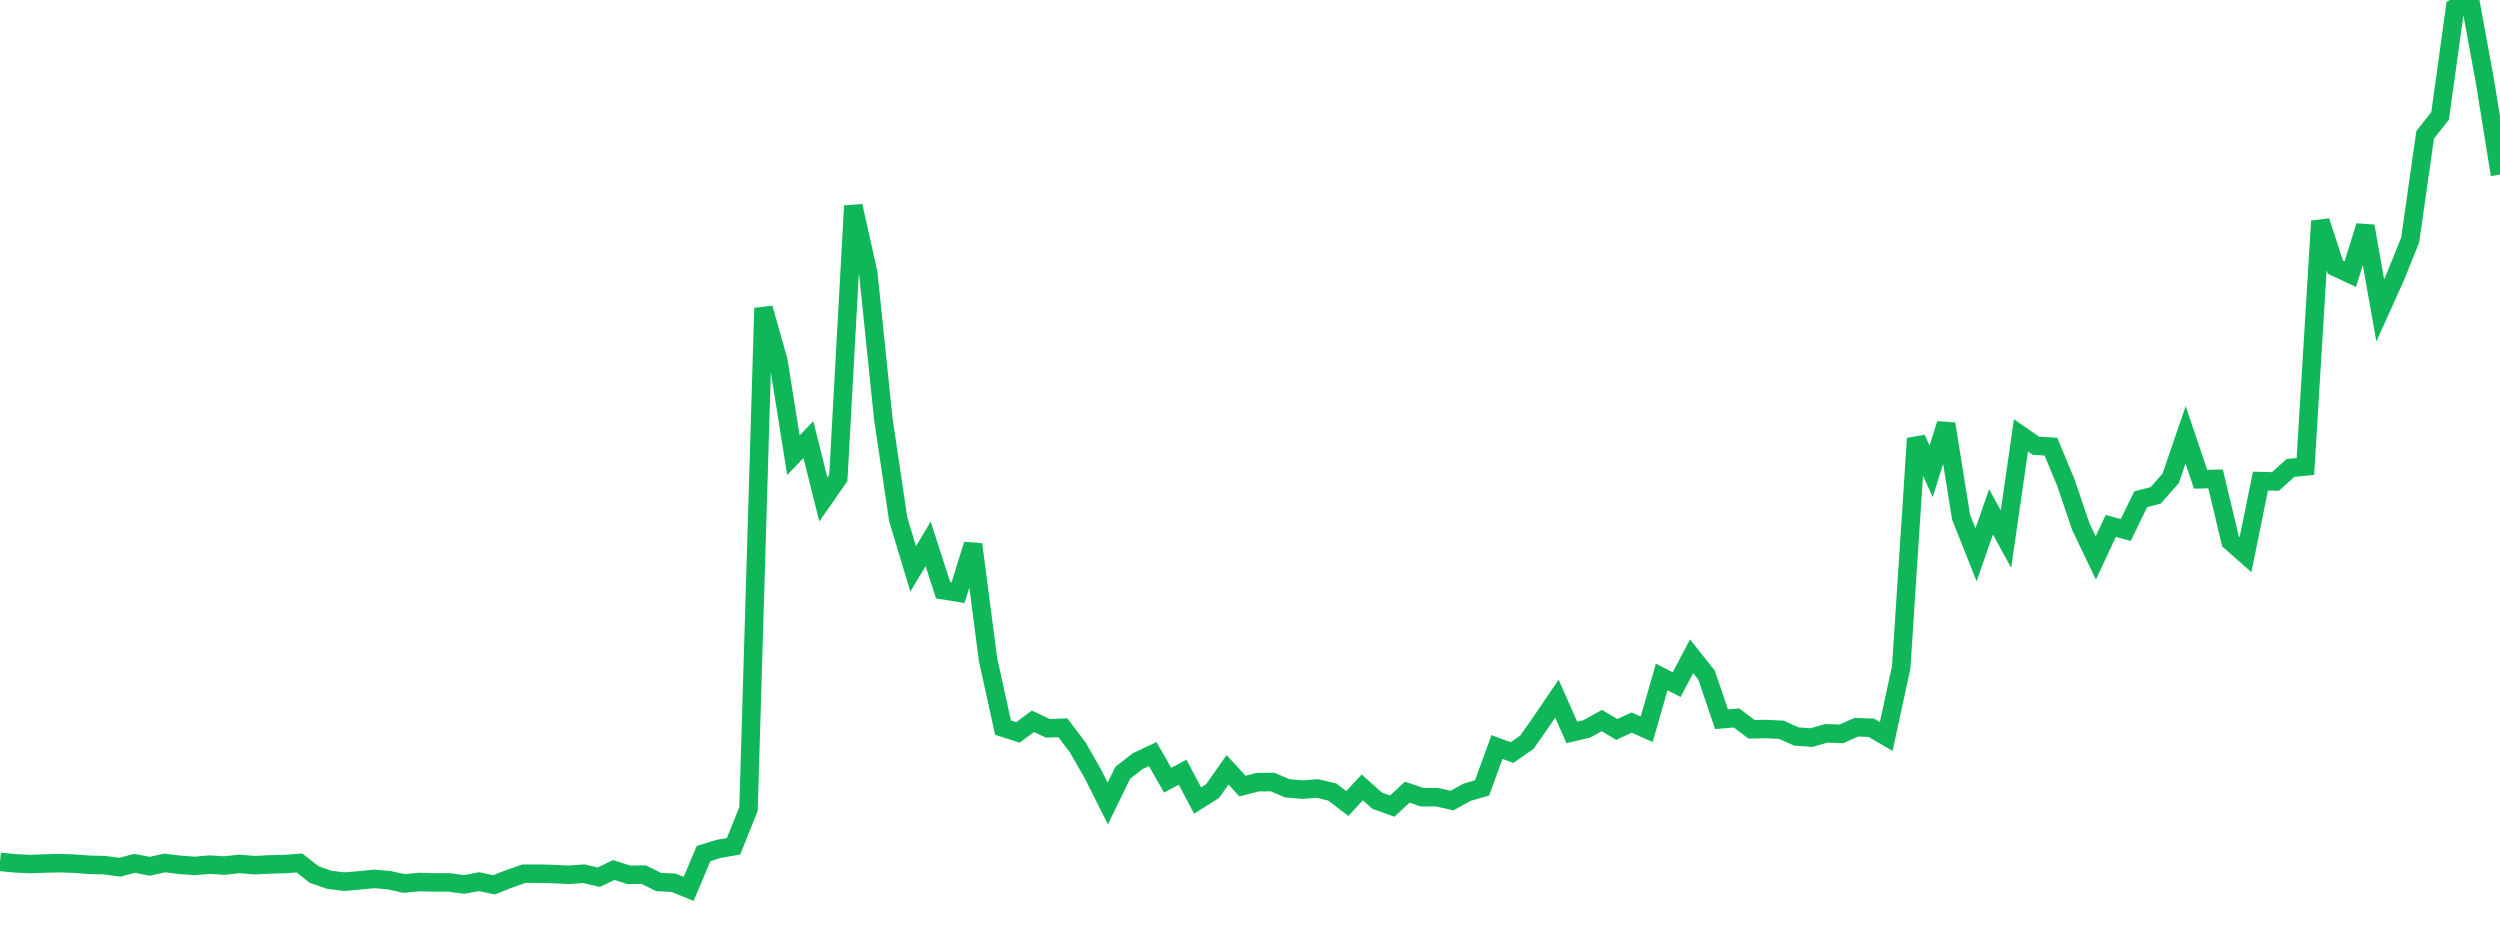 <?xml version="1.0" standalone="no"?>
<!DOCTYPE svg PUBLIC "-//W3C//DTD SVG 1.1//EN" "http://www.w3.org/Graphics/SVG/1.1/DTD/svg11.dtd">
<svg width="135" height="50" viewBox="0 0 135 50" preserveAspectRatio="none" class="sparkline" xmlns="http://www.w3.org/2000/svg"
xmlns:xlink="http://www.w3.org/1999/xlink"><path  class="sparkline--line" d="M 0 46.54 L 0 46.54 L 0.808 46.62 L 1.617 46.66 L 2.425 46.63 L 3.234 46.61 L 4.042 46.64 L 4.85 46.7 L 5.659 46.72 L 6.467 46.83 L 7.275 46.62 L 8.084 46.78 L 8.892 46.6 L 9.701 46.7 L 10.509 46.76 L 11.317 46.69 L 12.126 46.74 L 12.934 46.65 L 13.743 46.72 L 14.551 46.68 L 15.359 46.66 L 16.168 46.6 L 16.976 47.23 L 17.784 47.51 L 18.593 47.61 L 19.401 47.54 L 20.21 47.46 L 21.018 47.53 L 21.826 47.71 L 22.635 47.63 L 23.443 47.65 L 24.251 47.65 L 25.06 47.76 L 25.868 47.61 L 26.677 47.78 L 27.485 47.46 L 28.293 47.18 L 29.102 47.18 L 29.91 47.2 L 30.719 47.24 L 31.527 47.18 L 32.335 47.37 L 33.144 46.98 L 33.952 47.24 L 34.76 47.23 L 35.569 47.63 L 36.377 47.67 L 37.186 48 L 37.994 46.09 L 38.802 45.84 L 39.611 45.7 L 40.419 43.69 L 41.228 16.64 L 42.036 19.5 L 42.844 24.58 L 43.653 23.74 L 44.461 26.97 L 45.269 25.81 L 46.078 11.12 L 46.886 14.74 L 47.695 22.59 L 48.503 28.04 L 49.311 30.72 L 50.12 29.37 L 50.928 31.87 L 51.737 32 L 52.545 29.4 L 53.353 35.61 L 54.162 39.29 L 54.97 39.55 L 55.778 38.95 L 56.587 39.33 L 57.395 39.3 L 58.204 40.37 L 59.012 41.78 L 59.82 43.39 L 60.629 41.73 L 61.437 41.1 L 62.246 40.72 L 63.054 42.13 L 63.862 41.7 L 64.671 43.23 L 65.479 42.72 L 66.287 41.57 L 67.096 42.45 L 67.904 42.24 L 68.713 42.23 L 69.521 42.57 L 70.329 42.64 L 71.138 42.58 L 71.946 42.77 L 72.754 43.39 L 73.563 42.52 L 74.371 43.24 L 75.18 43.53 L 75.988 42.78 L 76.796 43.05 L 77.605 43.05 L 78.413 43.23 L 79.222 42.78 L 80.03 42.55 L 80.838 40.34 L 81.647 40.64 L 82.455 40.08 L 83.263 38.92 L 84.072 37.73 L 84.88 39.55 L 85.689 39.36 L 86.497 38.91 L 87.305 39.39 L 88.114 39.02 L 88.922 39.38 L 89.731 36.56 L 90.539 36.97 L 91.347 35.44 L 92.156 36.46 L 92.964 38.84 L 93.772 38.77 L 94.581 39.38 L 95.389 39.37 L 96.198 39.41 L 97.006 39.77 L 97.814 39.83 L 98.623 39.6 L 99.431 39.63 L 100.24 39.27 L 101.048 39.3 L 101.856 39.77 L 102.665 36.04 L 103.473 23.68 L 104.281 25.45 L 105.09 22.89 L 105.898 27.93 L 106.707 29.96 L 107.515 27.64 L 108.323 29.11 L 109.132 23.51 L 109.94 24.07 L 110.749 24.12 L 111.557 26.06 L 112.365 28.44 L 113.174 30.13 L 113.982 28.4 L 114.79 28.62 L 115.599 26.96 L 116.407 26.75 L 117.216 25.83 L 118.024 23.48 L 118.832 25.88 L 119.641 25.86 L 120.449 29.24 L 121.257 29.95 L 122.066 25.98 L 122.874 26 L 123.683 25.27 L 124.491 25.19 L 125.299 11.94 L 126.108 14.42 L 126.916 14.8 L 127.725 12.21 L 128.533 16.76 L 129.341 14.97 L 130.15 12.96 L 130.958 7.28 L 131.766 6.26 L 132.575 0.42 L 133.383 0 L 134.192 4.42 L 135 9.43" fill="none" stroke-width="1" stroke="#10b759"></path></svg>
